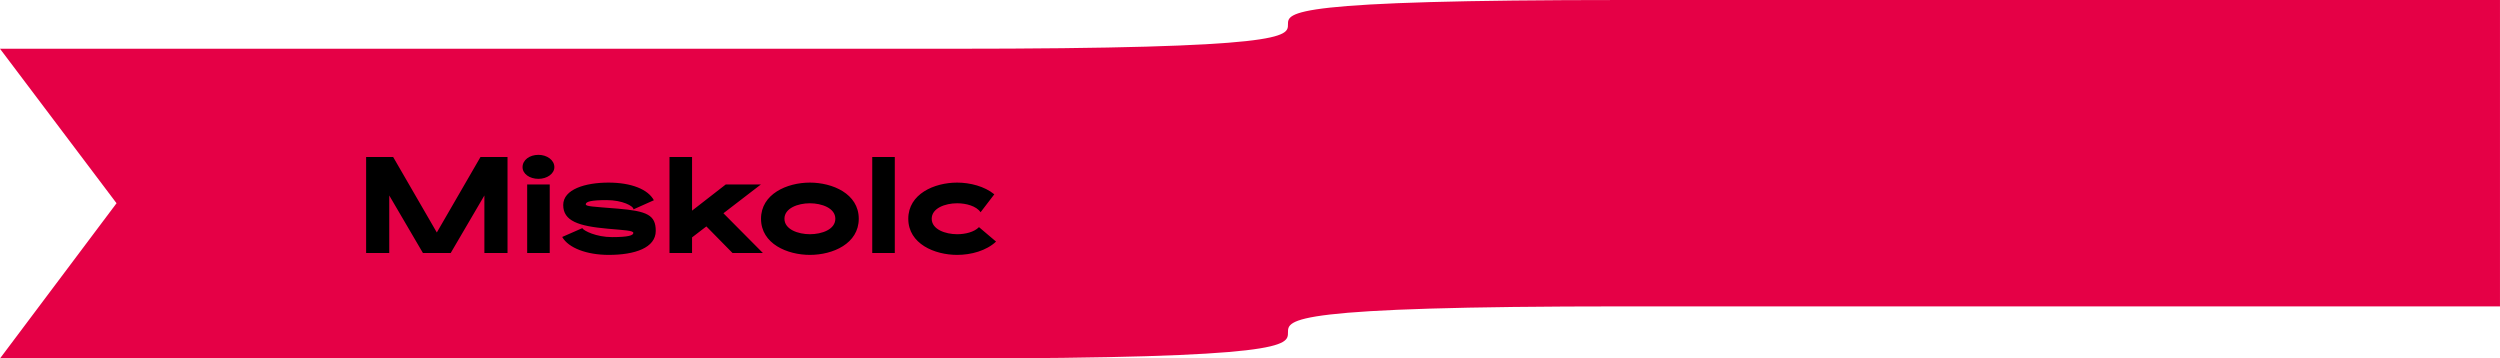 <svg width="830" height="119" viewBox="0 0 830 119" fill="none" xmlns="http://www.w3.org/2000/svg">
<g clip-path="url(#clip0_46_144)">
<path d="M830 101.716C830 101.716 688.223 101.716 539.3 101.716C315.917 101.716 539.3 119.006 315.917 119.006H0L38.69 67.475L0 16.185H315.911C539.295 16.185 315.911 0 539.295 0H829.994V101.716H830Z" fill="#E50046"/>
<path d="M159.52 52.128L145.024 77.184L130.528 52.128H121.552V84H129.232V64.896L140.416 84H149.632L160.816 64.896V84H168.496V52.128H159.52ZM178.767 59.376C181.599 59.376 184.047 57.696 184.047 55.488C184.047 53.136 181.599 51.408 178.767 51.408C175.791 51.408 173.487 53.136 173.487 55.488C173.487 57.696 175.791 59.376 178.767 59.376ZM175.023 84H182.511V61.248H175.023V84ZM202.108 84.624C210.796 84.624 217.708 82.272 217.708 76.656C217.708 71.424 214.924 70.08 205.036 69.264C196.732 68.592 194.476 68.544 194.476 67.824C194.476 66.96 196.204 66.432 201.388 66.432C206.62 66.432 210.364 68.4 210.316 69.504L217.084 66.48C215.164 62.88 209.644 60.624 202.012 60.624C194.332 60.624 186.988 62.832 186.988 68.064C186.988 73.392 192.076 75.072 201.82 75.936C207.148 76.416 210.268 76.512 210.268 77.328C210.268 78.144 208.636 78.72 203.212 78.72C197.932 78.72 193.756 76.608 193.324 75.744L186.652 78.672C188.716 82.32 194.812 84.624 202.108 84.624ZM243.201 84H253.281L240.177 70.8L252.609 61.248H240.945L229.761 69.936V52.128H222.273V84H229.761V78.816L234.513 75.168L243.201 84ZM268.884 84.624C276.516 84.624 285.108 80.88 285.108 72.624C285.108 64.272 276.324 60.624 268.884 60.624C261.252 60.624 252.66 64.416 252.66 72.624C252.66 80.976 261.444 84.624 268.884 84.624ZM268.884 77.76C264.996 77.76 260.436 76.176 260.436 72.624C260.436 69.12 264.9 67.488 268.884 67.488C272.772 67.488 277.332 69.072 277.332 72.624C277.332 76.176 272.868 77.76 268.884 77.76ZM289.585 84H297.073V52.128H289.585V84ZM317.775 84.624C322.431 84.624 327.471 83.232 330.687 80.208L325.023 75.408C323.439 77.04 320.511 77.76 317.775 77.76C313.887 77.76 309.327 76.176 309.327 72.624C309.327 69.12 313.791 67.488 317.775 67.488C320.751 67.488 324.159 68.4 325.551 70.464L330.111 64.512C326.895 61.872 322.095 60.624 317.775 60.624C310.143 60.624 301.551 64.416 301.551 72.624C301.551 80.976 310.335 84.624 317.775 84.624Z" fill="black"/>
</g>
<defs>
<clipPath id="clip0_46_144">
<rect width="830" height="119" fill="white"/>
</clipPath>
</defs>
</svg>

